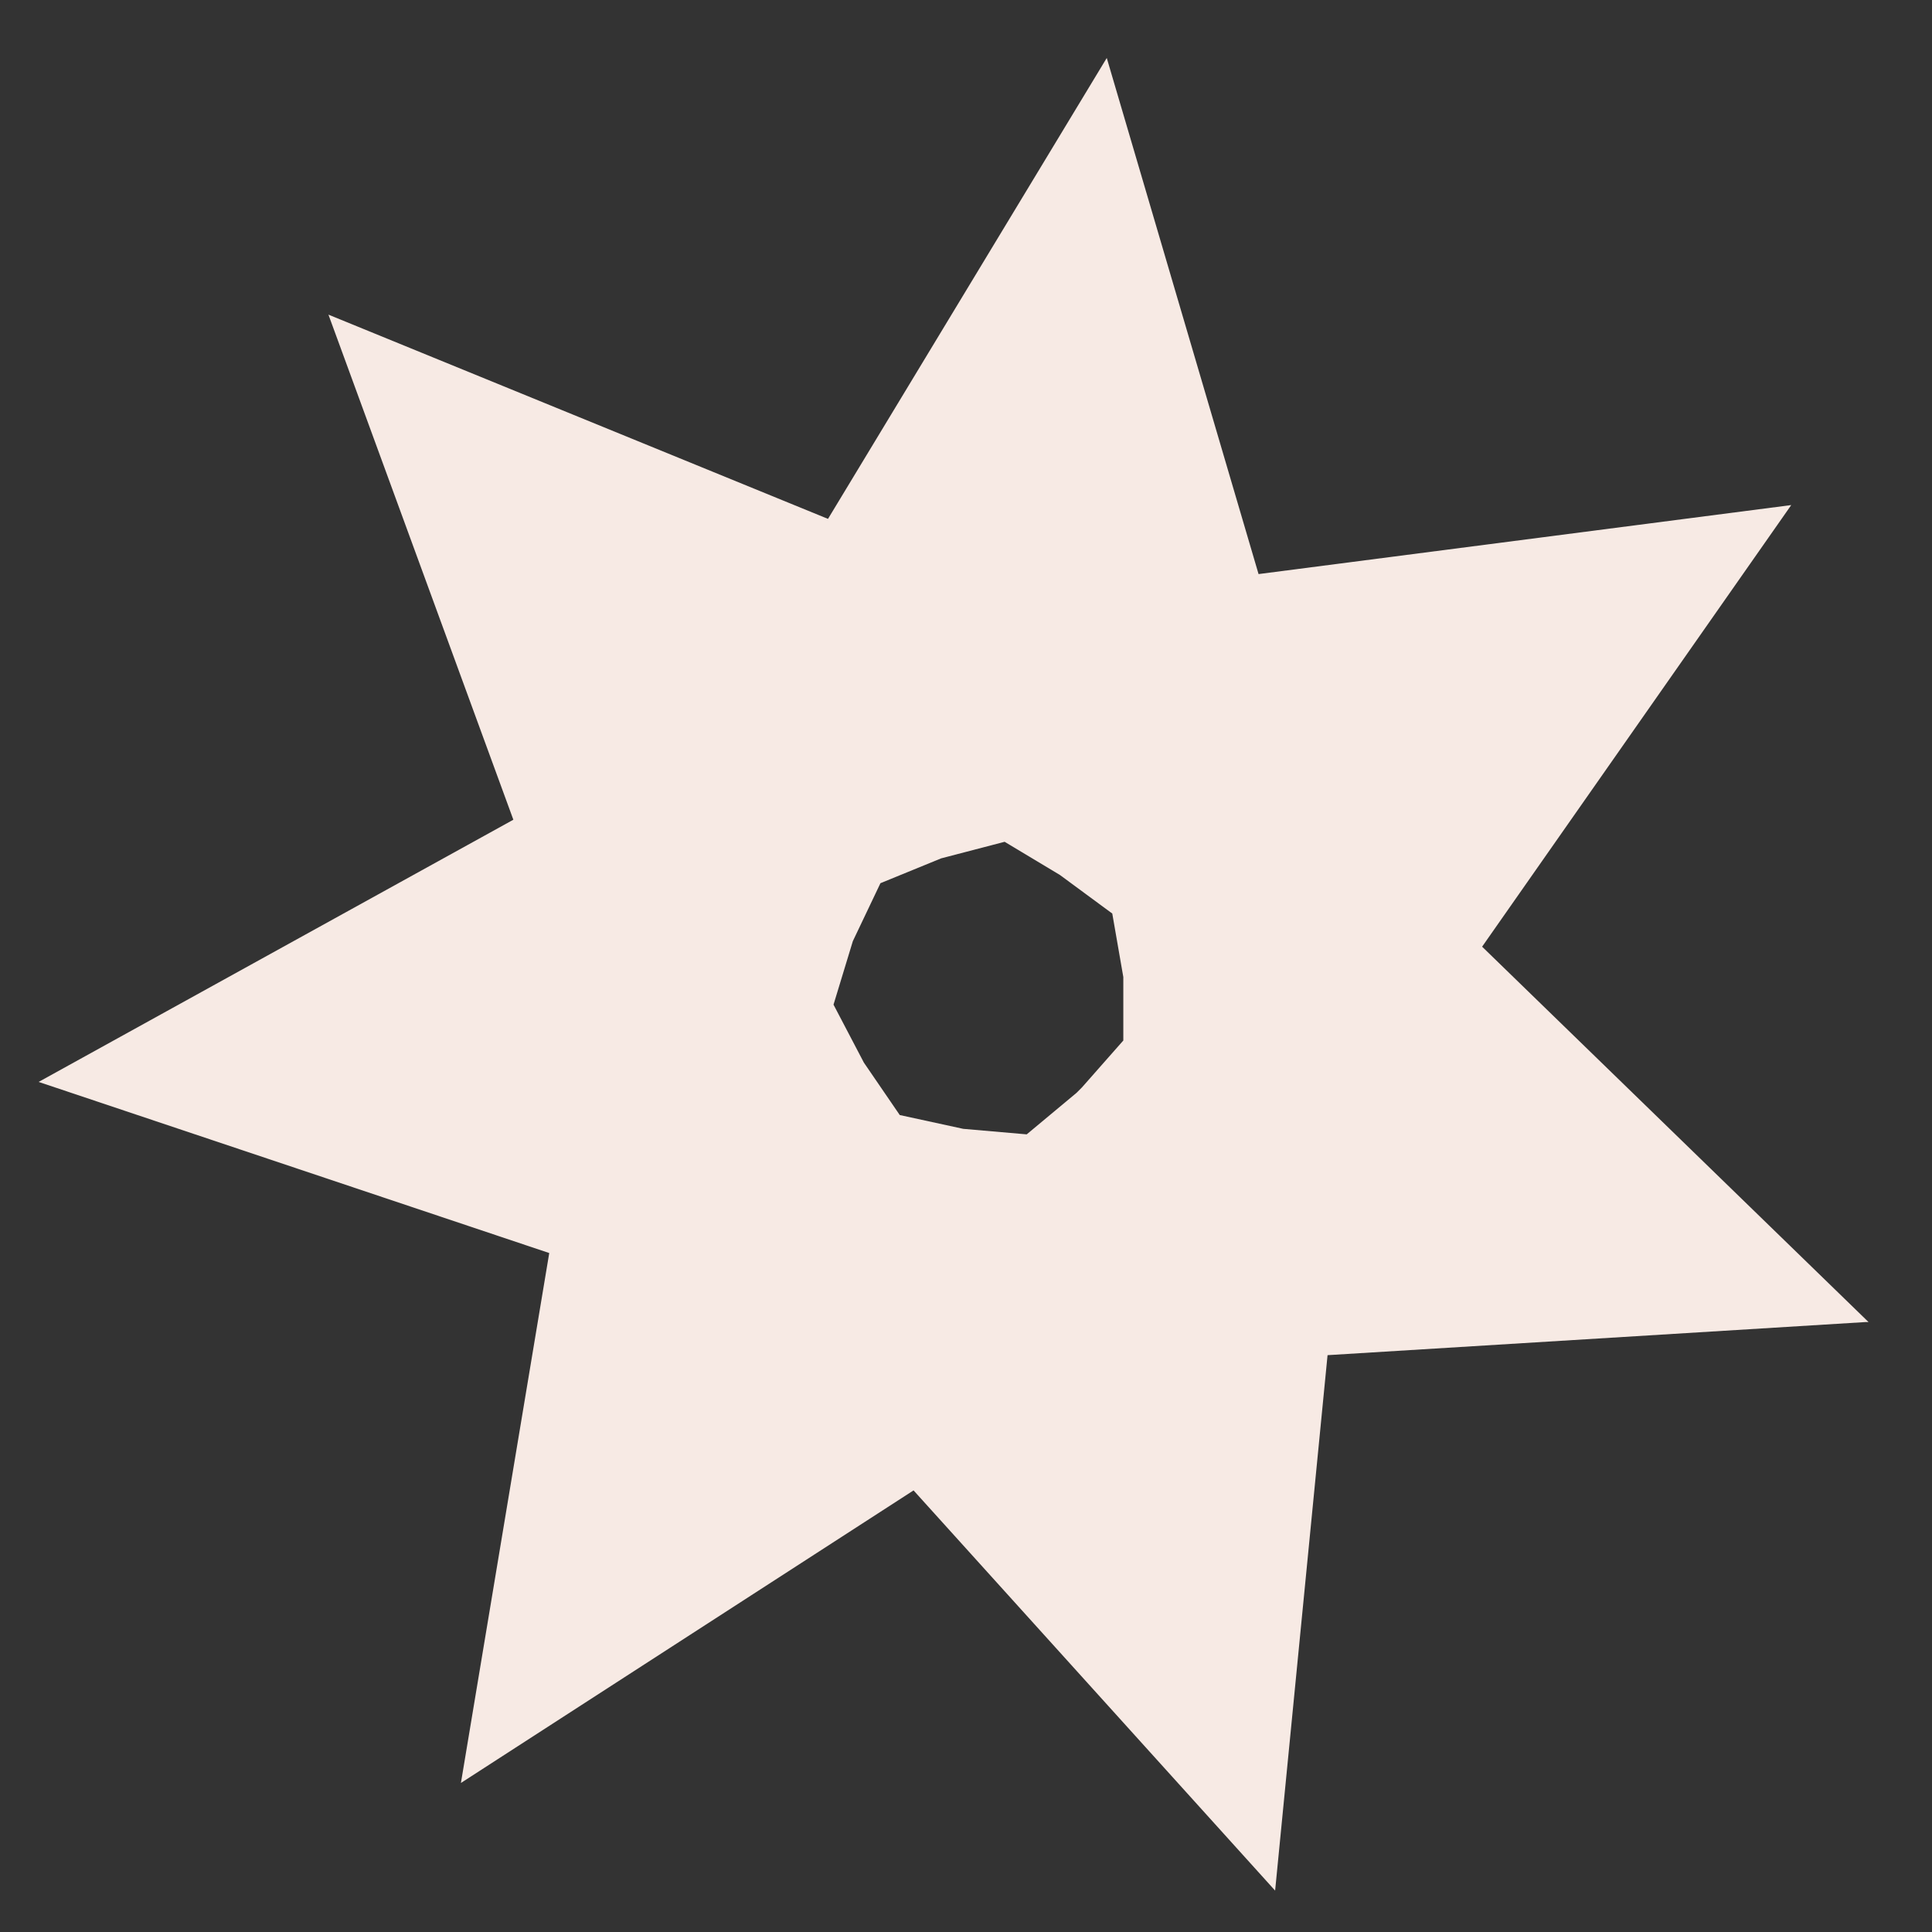 <?xml version="1.0" encoding="UTF-8"?>
<svg id="Layer_1" xmlns="http://www.w3.org/2000/svg" version="1.1" viewBox="0 0 70 70">
  <rect x="0" y="0" width="70" height="70" fill="#333333" stroke="none"/>
  <!-- Generator: Adobe Illustrator 29.0.1, SVG Export Plug-In . SVG Version: 2.1.0 Build 192)  -->
  <defs>
    <style>
      .st0 {
        fill: #f7eae4;
      }
    </style>
  </defs>
  <path class="st0" d="M67.7,47.9h0s-14-13.6-14-13.6l11.2-16h0s0,0,0,0l-19.3,2.5-5.5-18.7h0s0,0,0,0l-10.1,16.7-18.1-7.4h0s0,0,0,0l6.7,18.3L1.4,39.2h0s0,0,0,0l18.5,6.2-3.2,19.2h0s0,0,0,0l16.4-10.6,13.1,14.5h0s0,0,0,0l1.9-19.4,19.5-1.2h0ZM39,39.6l-1.8,1.5-2.3-.2-2.3-.5-1.3-1.9-1.1-2.1.7-2.3,1-2.1,2.2-.9,2.3-.6,2,1.2,1.9,1.4.4,2.3v2.3c0,0-1.5,1.7-1.5,1.7Z"/>
</svg>